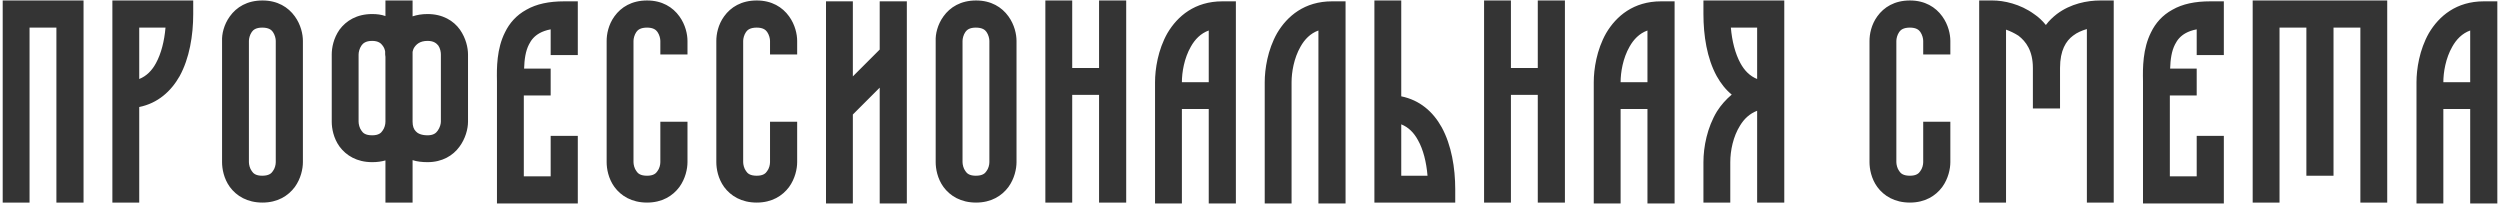 <?xml version="1.0" encoding="UTF-8"?> <svg xmlns="http://www.w3.org/2000/svg" width="771" height="63" viewBox="0 0 771 63" fill="none"><path d="M0.833 62.474V0.146H25.765V62.474H17.395V8.515H9.114V62.474H0.833ZM34.658 62.474V0.146H59.59V4.331C59.59 10.92 58.432 17.954 55.405 23.474C52.734 28.194 48.638 31.844 42.939 33.002V62.474H34.658ZM42.939 8.515V24.365C45.165 23.474 46.857 21.782 48.103 19.468C49.706 16.529 50.686 12.7 51.042 8.515H42.939ZM80.86 8.515C78.901 8.515 78.1 9.228 77.655 9.851C77.031 10.742 76.764 11.899 76.764 12.611V50.008C76.764 50.721 77.031 51.967 77.655 52.769C78.1 53.481 78.901 54.193 80.86 54.193C82.908 54.193 83.709 53.481 84.155 52.769C84.778 51.967 85.045 50.81 85.045 50.008V12.611C85.045 11.899 84.778 10.742 84.155 9.851C83.709 9.228 82.908 8.515 80.86 8.515ZM68.483 12.611C68.394 10.563 69.018 7.625 70.888 5.043C72.936 2.194 76.23 0.146 80.949 0.146C85.579 0.146 88.874 2.194 90.922 5.043C92.792 7.625 93.415 10.563 93.415 12.611V50.008C93.415 52.056 92.792 55.084 90.922 57.666C88.874 60.426 85.579 62.474 80.949 62.474C76.23 62.474 72.936 60.426 70.888 57.666C69.018 55.084 68.483 52.056 68.483 50.008V12.611ZM114.774 4.331C116.288 4.331 117.624 4.509 118.87 4.954V0.146H127.24V5.043C128.576 4.598 130.089 4.331 131.87 4.331C136.5 4.331 139.884 6.378 141.843 9.139C143.712 11.81 144.336 14.748 144.336 16.796V37.543C144.336 39.769 143.534 42.796 141.665 45.289C139.706 47.961 136.411 50.008 131.87 50.008C130.178 50.008 128.576 49.83 127.24 49.385V62.474H118.87V49.474C117.624 49.83 116.288 50.008 114.774 50.008C110.055 50.008 106.761 47.961 104.713 45.2C102.843 42.618 102.308 39.591 102.308 37.543V16.796C102.308 14.748 102.843 11.81 104.713 9.139C106.761 6.378 110.055 4.331 114.774 4.331ZM118.781 16.529C118.781 16.351 118.781 16.173 118.781 15.906C118.692 15.283 118.425 14.57 117.98 14.036C117.534 13.413 116.733 12.611 114.774 12.611C112.726 12.611 111.925 13.413 111.48 14.036C110.856 14.926 110.589 16.084 110.589 16.796V37.543C110.589 38.255 110.856 39.502 111.48 40.303C111.925 41.015 112.726 41.728 114.774 41.728C116.733 41.728 117.534 41.015 117.98 40.303C118.603 39.502 118.87 38.344 118.87 37.543V17.509C118.781 17.063 118.781 16.707 118.781 16.529ZM127.24 15.995V37.543C127.24 38.878 127.596 39.858 128.219 40.481C128.665 41.015 129.733 41.728 131.87 41.728C133.562 41.728 134.452 41.104 134.986 40.303C135.699 39.324 135.966 38.166 135.966 37.543V16.796C135.966 16.084 135.788 14.926 135.165 14.036C134.63 13.413 133.829 12.611 131.87 12.611C129.377 12.611 128.308 13.769 127.685 14.748C127.418 15.194 127.329 15.639 127.24 15.995ZM155.757 9.94C157.092 7.18 159.229 4.687 162.346 2.995C165.462 1.214 169.291 0.413 174.01 0.413H178.195V16.974H169.825V9.05C168.4 9.317 167.243 9.762 166.442 10.207C164.839 11.098 163.859 12.255 163.147 13.68C162.079 15.728 161.722 18.31 161.633 21.159H169.825V29.44H161.544V54.371H169.825V41.906H178.195V62.741H153.263C153.263 62.563 153.263 25.077 153.263 24.988C153.174 20.981 153.174 15.015 155.757 9.94ZM199.554 8.515C197.506 8.515 196.705 9.228 196.26 9.851C195.636 10.742 195.369 11.899 195.369 12.611V50.008C195.369 50.721 195.636 51.967 196.26 52.769C196.705 53.481 197.506 54.193 199.554 54.193C201.513 54.193 202.315 53.481 202.76 52.769C203.383 51.967 203.65 50.81 203.65 50.008V37.543H212.02V50.008C212.02 52.056 211.397 55.084 209.527 57.666C207.479 60.426 204.184 62.474 199.554 62.474C194.835 62.474 191.541 60.426 189.493 57.666C187.623 55.084 187.089 52.056 187.089 50.008V12.611C187.089 10.563 187.623 7.625 189.493 5.043C191.541 2.194 194.835 0.146 199.554 0.146C204.184 0.146 207.479 2.194 209.527 5.043C211.397 7.625 212.02 10.563 212.02 12.611V16.796H203.65V12.611C203.65 11.899 203.383 10.742 202.76 9.851C202.315 9.228 201.513 8.515 199.554 8.515ZM233.379 8.515C231.331 8.515 230.53 9.228 230.085 9.851C229.462 10.742 229.194 11.899 229.194 12.611V50.008C229.194 50.721 229.462 51.967 230.085 52.769C230.53 53.481 231.331 54.193 233.379 54.193C235.338 54.193 236.14 53.481 236.585 52.769C237.208 51.967 237.475 50.81 237.475 50.008V37.543H245.845V50.008C245.845 52.056 245.222 55.084 243.352 57.666C241.304 60.426 238.009 62.474 233.379 62.474C228.66 62.474 225.366 60.426 223.318 57.666C221.448 55.084 220.914 52.056 220.914 50.008V12.611C220.914 10.563 221.448 7.625 223.318 5.043C225.366 2.194 228.66 0.146 233.379 0.146C238.009 0.146 241.304 2.194 243.352 5.043C245.222 7.625 245.845 10.563 245.845 12.611V16.796H237.475V12.611C237.475 11.899 237.208 10.742 236.585 9.851C236.14 9.228 235.338 8.515 233.379 8.515ZM254.739 62.741V0.413H263.019V23.563L271.3 15.283V0.413H279.67V62.741H271.3V27.036L263.019 35.317V62.741H254.739ZM300.94 8.515C298.982 8.515 298.18 9.228 297.735 9.851C297.112 10.742 296.845 11.899 296.845 12.611V50.008C296.845 50.721 297.112 51.967 297.735 52.769C298.18 53.481 298.982 54.193 300.94 54.193C302.988 54.193 303.79 53.481 304.235 52.769C304.858 51.967 305.125 50.81 305.125 50.008V12.611C305.125 11.899 304.858 10.742 304.235 9.851C303.79 9.228 302.988 8.515 300.94 8.515ZM288.564 12.611C288.475 10.563 289.098 7.625 290.968 5.043C293.016 2.194 296.31 0.146 301.029 0.146C305.66 0.146 308.954 2.194 311.002 5.043C312.872 7.625 313.495 10.563 313.495 12.611V50.008C313.495 52.056 312.872 55.084 311.002 57.666C308.954 60.426 305.66 62.474 301.029 62.474C296.31 62.474 293.016 60.426 290.968 57.666C289.098 55.084 288.564 52.056 288.564 50.008V12.611ZM322.389 62.474V0.146H330.67V20.981H338.95V0.146H347.32V62.474H338.95V29.262H330.67V62.474H322.389ZM376.96 0.413H381.145V62.741H372.776V33.625H364.495V62.741H356.214V25.344C356.214 21.337 357.104 15.372 360.043 10.207C363.159 4.954 368.502 0.413 376.96 0.413ZM372.776 25.344V9.406C370.282 10.296 368.502 12.166 367.255 14.392C365.207 17.954 364.495 22.317 364.495 25.344H372.776ZM406.601 9.406C404.107 10.296 402.327 12.166 401.08 14.392C399.032 17.954 398.32 22.317 398.32 25.344V62.741H390.039V25.344C390.039 21.337 390.929 15.372 393.868 10.207C396.984 4.954 402.327 0.413 410.785 0.413H414.97V62.741H406.601V9.406ZM423.864 62.474V0.146H432.145V29.707C437.843 30.865 441.939 34.426 444.611 39.234C447.638 44.755 448.795 51.789 448.795 58.378V62.474H423.864ZM432.145 38.344V54.193H440.248C439.891 49.919 438.912 46.091 437.309 43.241C436.063 40.926 434.371 39.234 432.145 38.344ZM457.689 62.474V0.146H465.97V20.981H474.251V0.146H482.621V62.474H474.251V29.262H465.97V62.474H457.689ZM512.261 0.413H516.446V62.741H508.076V33.625H499.795V62.741H491.514V25.344C491.514 21.337 492.405 15.372 495.343 10.207C498.459 4.954 503.802 0.413 512.261 0.413ZM508.076 25.344V9.406C505.583 10.296 503.802 12.166 502.555 14.392C500.507 17.954 499.795 22.317 499.795 25.344H508.076ZM525.339 0.146H550.271V62.474H541.901V34.159C539.586 35.05 537.894 36.652 536.647 38.7C534.511 42.084 533.62 46.447 533.62 50.008V62.474H525.339V50.008C525.339 45.289 526.497 39.324 529.524 34.337C530.771 32.378 532.284 30.687 534.065 29.173C532.195 27.659 530.682 25.7 529.435 23.474C526.408 17.954 525.339 10.92 525.339 4.331V0.146ZM541.901 24.365V8.515H533.798C534.154 12.7 535.134 16.529 536.737 19.468C537.983 21.782 539.675 23.474 541.901 24.365ZM589.021 8.515C586.973 8.515 586.172 9.228 585.726 9.851C585.103 10.742 584.836 11.899 584.836 12.611V50.008C584.836 50.721 585.103 51.967 585.726 52.769C586.172 53.481 586.973 54.193 589.021 54.193C590.98 54.193 591.781 53.481 592.226 52.769C592.85 51.967 593.117 50.81 593.117 50.008V37.543H601.487V50.008C601.487 52.056 600.863 55.084 598.993 57.666C596.945 60.426 593.651 62.474 589.021 62.474C584.302 62.474 581.007 60.426 578.959 57.666C577.089 55.084 576.555 52.056 576.555 50.008V12.611C576.555 10.563 577.089 7.625 578.959 5.043C581.007 2.194 584.302 0.146 589.021 0.146C593.651 0.146 596.945 2.194 598.993 5.043C600.863 7.625 601.487 10.563 601.487 12.611V16.796H593.117V12.611C593.117 11.899 592.85 10.742 592.226 9.851C591.781 9.228 590.98 8.515 589.021 8.515ZM610.38 62.474V0.146H614.476C617.949 0.146 623.024 1.214 627.298 4.331C628.634 5.221 629.88 6.378 630.949 7.714C631.928 6.378 633.086 5.31 634.332 4.331C638.606 1.125 643.681 0.146 647.777 0.146H651.873V62.474H643.592V8.961C642.079 9.406 640.565 10.029 639.318 11.009C637.181 12.611 635.312 15.461 635.312 20.981V33.447H626.942V20.981C626.942 15.639 624.805 12.789 622.49 11.009C621.243 10.207 619.908 9.584 618.661 9.139V62.474H610.38ZM663.394 9.94C664.729 7.18 666.866 4.687 669.983 2.995C673.099 1.214 676.928 0.413 681.647 0.413H685.832V16.974H677.462V9.05C676.037 9.317 674.88 9.762 674.079 10.207C672.476 11.098 671.496 12.255 670.784 13.68C669.716 15.728 669.359 18.31 669.27 21.159H677.462V29.44H669.181V54.371H677.462V41.906H685.832V62.741H660.9C660.9 62.563 660.9 25.077 660.9 24.988C660.811 20.981 660.811 15.015 663.394 9.94ZM694.726 62.474V0.146H736.219V62.474H727.938V8.515H719.657V54.193H711.287V8.515H703.006V62.474H694.726ZM765.992 0.413H770.177V62.741H761.807V33.625H753.527V62.741H745.246V25.344C745.246 21.337 746.136 15.372 749.074 10.207C752.191 4.954 757.533 0.413 765.992 0.413ZM761.807 25.344V9.406C759.314 10.296 757.533 12.166 756.287 14.392C754.239 17.954 753.527 22.317 753.527 25.344H761.807Z" fill="#343434"></path></svg> 